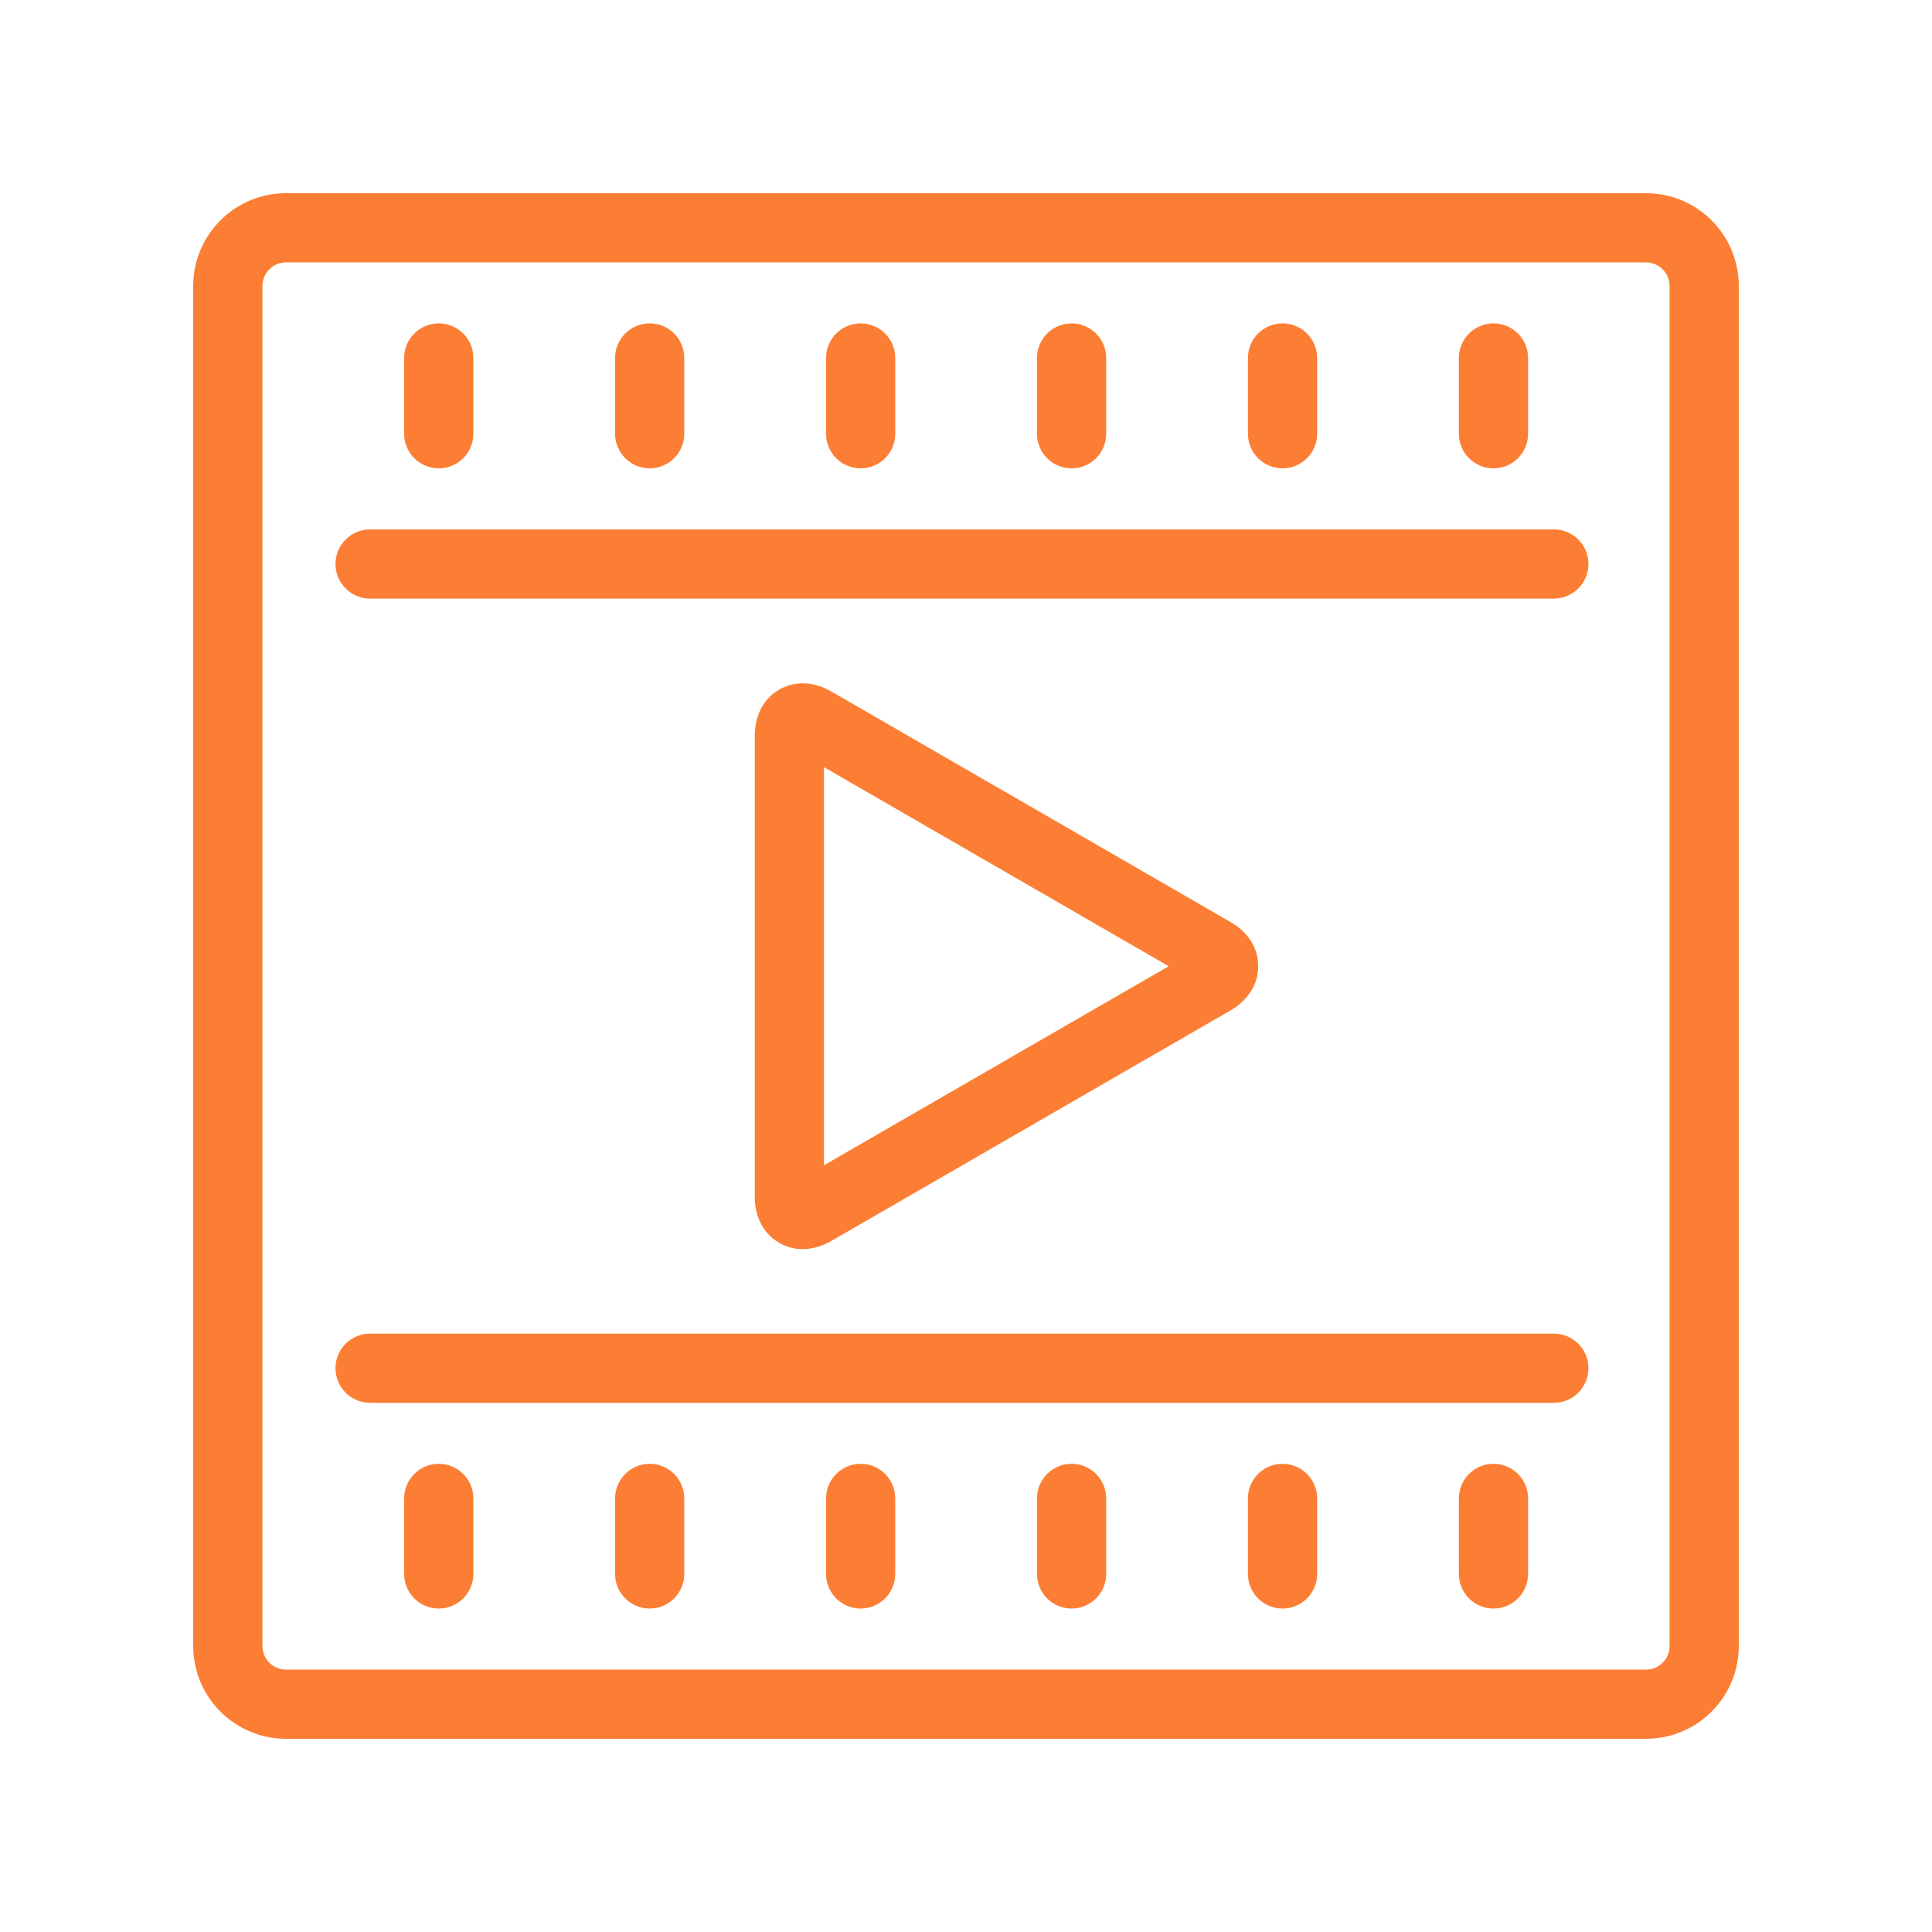 <svg width="60" height="60" viewBox="0 0 60 60" fill="none" xmlns="http://www.w3.org/2000/svg">
<path fill-rule="evenodd" clip-rule="evenodd" d="M8.883 51.851C8.478 51.851 8.149 51.522 8.149 51.117V8.883C8.149 8.478 8.478 8.149 8.883 8.149H51.117C51.522 8.149 51.851 8.478 51.851 8.883V51.117C51.851 51.522 51.522 51.851 51.117 51.851H8.883ZM6 51.117C6 52.709 7.291 54 8.883 54H51.117C52.709 54 54 52.709 54 51.117V8.883C54 7.291 52.709 6 51.117 6H8.883C7.291 6 6 7.291 6 8.883V51.117ZM14.701 46.535C14.701 45.941 14.219 45.46 13.626 45.46C13.032 45.46 12.551 45.941 12.551 46.535V48.88C12.551 49.474 13.032 49.955 13.626 49.955C14.219 49.955 14.701 49.474 14.701 48.88V46.535ZM20.177 45.46C20.77 45.46 21.251 45.941 21.251 46.535V48.88C21.251 49.474 20.77 49.955 20.177 49.955C19.583 49.955 19.102 49.474 19.102 48.88V46.535C19.102 45.941 19.583 45.46 20.177 45.46ZM27.803 46.535C27.803 45.941 27.322 45.46 26.728 45.46C26.135 45.46 25.654 45.941 25.654 46.535V48.88C25.654 49.474 26.135 49.955 26.728 49.955C27.322 49.955 27.803 49.474 27.803 48.88V46.535ZM33.279 45.46C33.873 45.46 34.354 45.941 34.354 46.535V48.88C34.354 49.474 33.873 49.955 33.279 49.955C32.686 49.955 32.205 49.474 32.205 48.88V46.535C32.205 45.941 32.686 45.46 33.279 45.46ZM40.905 46.535C40.905 45.941 40.424 45.46 39.83 45.46C39.237 45.46 38.755 45.941 38.755 46.535V48.88C38.755 49.474 39.237 49.955 39.83 49.955C40.424 49.955 40.905 49.474 40.905 48.88V46.535ZM46.381 45.46C46.975 45.46 47.456 45.941 47.456 46.535V48.88C47.456 49.474 46.975 49.955 46.381 49.955C45.788 49.955 45.307 49.474 45.307 48.88V46.535C45.307 45.941 45.788 45.46 46.381 45.46ZM14.701 11.118C14.701 10.524 14.219 10.043 13.626 10.043C13.032 10.043 12.551 10.524 12.551 11.118V13.471C12.551 14.064 13.032 14.545 13.626 14.545C14.219 14.545 14.701 14.064 14.701 13.471V11.118ZM20.177 10.043C20.77 10.043 21.251 10.524 21.251 11.118V13.471C21.251 14.064 20.77 14.545 20.177 14.545C19.583 14.545 19.102 14.064 19.102 13.471V11.118C19.102 10.524 19.583 10.043 20.177 10.043ZM27.803 11.118C27.803 10.524 27.322 10.043 26.728 10.043C26.135 10.043 25.654 10.524 25.654 11.118V13.471C25.654 14.064 26.135 14.545 26.728 14.545C27.322 14.545 27.803 14.064 27.803 13.471V11.118ZM33.279 10.043C33.873 10.043 34.354 10.524 34.354 11.118V13.471C34.354 14.064 33.873 14.545 33.279 14.545C32.686 14.545 32.205 14.064 32.205 13.471V11.118C32.205 10.524 32.686 10.043 33.279 10.043ZM40.905 11.118C40.905 10.524 40.424 10.043 39.83 10.043C39.237 10.043 38.755 10.524 38.755 11.118V13.471C38.755 14.064 39.237 14.545 39.83 14.545C40.424 14.545 40.905 14.064 40.905 13.471V11.118ZM46.381 10.043C46.975 10.043 47.456 10.524 47.456 11.118V13.471C47.456 14.064 46.975 14.545 46.381 14.545C45.788 14.545 45.307 14.064 45.307 13.471V11.118C45.307 10.524 45.788 10.043 46.381 10.043ZM11.493 41.417C10.9 41.417 10.419 41.898 10.419 42.492C10.419 43.085 10.9 43.566 11.493 43.566H48.256C48.85 43.566 49.331 43.085 49.331 42.492C49.331 41.898 48.85 41.417 48.256 41.417H11.493ZM10.419 17.515C10.419 16.922 10.9 16.441 11.493 16.441H48.256C48.85 16.441 49.331 16.922 49.331 17.515C49.331 18.109 48.85 18.59 48.256 18.59H11.493C10.9 18.59 10.419 18.109 10.419 17.515ZM36.294 30.007L25.59 23.825V36.188L36.294 30.007ZM25.798 21.464C25.395 21.233 24.782 21.081 24.201 21.415C23.616 21.75 23.441 22.361 23.441 22.831V37.183C23.441 37.653 23.616 38.263 24.201 38.599C24.782 38.933 25.395 38.78 25.798 38.55L38.229 31.371L38.237 31.366C38.638 31.13 39.075 30.674 39.075 30.004C39.075 29.331 38.635 28.875 38.227 28.642L38.224 28.64L25.803 21.466L25.798 21.464Z" fill="#FC7E34"/>
</svg>
